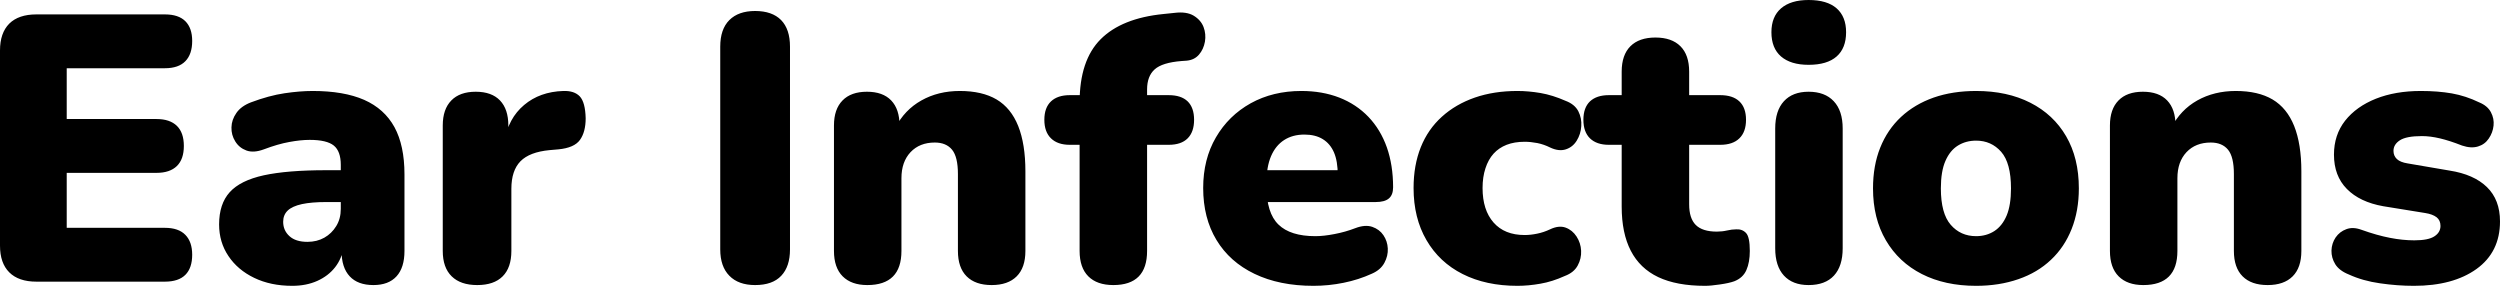 <svg xmlns="http://www.w3.org/2000/svg" viewBox="0 13.4 329.75 37.7" data-asc="1.011" width="329.75" height="37.7"><defs></defs><g><g fill="#000000"><g transform="translate(0, 0)"><path d="M4.80 50.55Q2.45 50.55 1.22 49.32Q0 48.10 0 45.80L0 20.05Q0 17.75 1.22 16.52Q2.45 15.30 4.80 15.30L21.75 15.30Q23.55 15.30 24.45 16.20Q25.35 17.10 25.35 18.80Q25.35 20.55 24.45 21.47Q23.55 22.40 21.75 22.40L8.80 22.40L8.80 29.10L20.65 29.10Q22.40 29.10 23.33 30.00Q24.25 30.90 24.25 32.65Q24.25 34.40 23.33 35.30Q22.40 36.20 20.65 36.20L8.80 36.20L8.80 43.45L21.75 43.45Q23.55 43.45 24.45 44.38Q25.35 45.30 25.35 47Q25.35 48.75 24.45 49.65Q23.55 50.55 21.75 50.55L4.80 50.55ZM38.55 51.10Q35.70 51.10 33.53 50.05Q31.35 49 30.13 47.17Q28.90 45.35 28.90 43Q28.90 40.30 30.30 38.75Q31.70 37.20 34.80 36.52Q37.90 35.85 43.05 35.85L45.80 35.85L45.80 40.05L43.05 40.05Q41.10 40.05 39.83 40.32Q38.55 40.60 37.95 41.17Q37.35 41.75 37.35 42.65Q37.35 43.80 38.18 44.55Q39 45.30 40.55 45.30Q41.80 45.30 42.78 44.75Q43.75 44.20 44.35 43.22Q44.95 42.25 44.95 40.95L44.95 35.15Q44.95 33.35 44.03 32.60Q43.10 31.85 40.85 31.85Q39.65 31.85 38.15 32.13Q36.65 32.40 34.80 33.10Q33.45 33.60 32.50 33.25Q31.55 32.90 31.03 32.05Q30.50 31.20 30.53 30.20Q30.55 29.20 31.18 28.30Q31.80 27.40 33.10 26.90Q35.50 26.00 37.53 25.70Q39.55 25.40 41.25 25.40Q45.35 25.40 48.03 26.57Q50.70 27.75 52.03 30.17Q53.35 32.60 53.35 36.40L53.35 46.50Q53.35 48.70 52.30 49.85Q51.25 51 49.25 51Q47.20 51 46.13 49.85Q45.05 48.70 45.05 46.50L45.05 45.20L45.35 45.90Q45.10 47.50 44.20 48.65Q43.30 49.80 41.85 50.45Q40.40 51.10 38.55 51.10ZM62.95 51Q60.75 51 59.58 49.85Q58.40 48.70 58.40 46.50L58.40 29.95Q58.40 27.80 59.53 26.65Q60.65 25.50 62.75 25.50Q64.85 25.50 65.95 26.65Q67.05 27.80 67.05 29.95L67.05 32.00L66.55 32.00Q67.05 29.00 69.13 27.25Q71.20 25.50 74.30 25.40Q75.75 25.35 76.48 26.12Q77.20 26.90 77.25 29.00Q77.25 30.80 76.50 31.85Q75.75 32.90 73.65 33.10L72.50 33.20Q69.85 33.45 68.65 34.67Q67.45 35.90 67.45 38.30L67.45 46.50Q67.45 48.70 66.30 49.85Q65.15 51 62.95 51ZM99.60 51Q97.40 51 96.20 49.77Q95 48.55 95 46.30L95 19.55Q95 17.25 96.20 16.05Q97.40 14.85 99.60 14.85Q101.85 14.85 103.03 16.05Q104.20 17.25 104.20 19.55L104.20 46.30Q104.20 48.55 103.05 49.77Q101.90 51 99.60 51ZM114.40 51Q112.30 51 111.15 49.85Q110 48.70 110 46.50L110 29.95Q110 27.80 111.13 26.65Q112.25 25.50 114.35 25.50Q116.45 25.50 117.55 26.65Q118.65 27.80 118.65 29.95L118.65 32.30L118.10 30.25Q119.30 27.90 121.53 26.65Q123.75 25.40 126.60 25.40Q129.55 25.40 131.45 26.52Q133.35 27.65 134.30 30.02Q135.25 32.40 135.25 36L135.25 46.50Q135.25 48.70 134.10 49.85Q132.95 51 130.80 51Q128.65 51 127.50 49.85Q126.35 48.70 126.35 46.50L126.35 36.35Q126.35 34.10 125.58 33.15Q124.80 32.20 123.30 32.20Q121.30 32.20 120.10 33.47Q118.90 34.75 118.90 36.90L118.90 46.50Q118.90 51 114.40 51ZM146.85 51Q144.70 51 143.55 49.85Q142.40 48.70 142.40 46.50L142.40 32.50L141.10 32.50Q139.50 32.50 138.63 31.65Q137.75 30.80 137.75 29.20Q137.75 27.60 138.63 26.77Q139.50 25.95 141.10 25.95L144.95 25.95L142.40 28.30L142.40 26.90Q142.40 21.35 145.18 18.57Q147.95 15.80 153.45 15.25L154.90 15.10Q156.50 14.90 157.45 15.47Q158.40 16.05 158.75 16.97Q159.10 17.90 158.93 18.90Q158.75 19.90 158.15 20.60Q157.55 21.30 156.55 21.40L155.85 21.45Q153.30 21.65 152.30 22.55Q151.30 23.45 151.30 25.20L151.30 26.85L150.20 25.95L154.15 25.95Q155.80 25.95 156.65 26.77Q157.50 27.60 157.50 29.20Q157.50 30.80 156.65 31.65Q155.80 32.50 154.15 32.50L151.30 32.50L151.30 46.50Q151.30 51 146.85 51ZM173.25 51.10Q168.75 51.10 165.47 49.52Q162.20 47.95 160.45 45.05Q158.70 42.15 158.70 38.20Q158.70 34.40 160.38 31.52Q162.05 28.65 164.97 27.02Q167.90 25.40 171.65 25.40Q174.40 25.40 176.65 26.27Q178.90 27.15 180.50 28.82Q182.10 30.50 182.93 32.85Q183.75 35.20 183.75 38.10Q183.75 39.10 183.20 39.57Q182.65 40.05 181.45 40.05L166.15 40.05L166.15 35.85L177.25 35.85L176.45 36.50Q176.45 34.65 175.95 33.50Q175.45 32.35 174.47 31.75Q173.50 31.15 172.05 31.15Q170.50 31.15 169.38 31.87Q168.25 32.60 167.65 34Q167.05 35.40 167.05 37.50L167.05 37.95Q167.05 41.50 168.63 43.02Q170.20 44.55 173.50 44.55Q174.60 44.55 176.03 44.27Q177.45 44 178.75 43.50Q180.05 43 181 43.32Q181.95 43.65 182.47 44.42Q183 45.20 183.05 46.17Q183.10 47.15 182.60 48.07Q182.10 49 180.95 49.50Q179.20 50.30 177.22 50.70Q175.25 51.10 173.25 51.10ZM200.15 51.10Q196 51.10 192.93 49.55Q189.85 48 188.15 45.07Q186.45 42.15 186.45 38.20Q186.45 35.20 187.40 32.82Q188.35 30.45 190.18 28.80Q192 27.15 194.53 26.27Q197.05 25.40 200.15 25.40Q201.60 25.40 203.20 25.67Q204.80 25.95 206.50 26.70Q207.70 27.15 208.18 28.07Q208.65 29.00 208.57 30.05Q208.50 31.10 207.97 31.95Q207.45 32.80 206.53 33.10Q205.60 33.40 204.45 32.85Q203.65 32.45 202.78 32.27Q201.90 32.10 201.10 32.10Q199.75 32.10 198.72 32.50Q197.70 32.90 197 33.67Q196.30 34.45 195.93 35.60Q195.55 36.75 195.55 38.20Q195.55 41.10 197 42.75Q198.45 44.40 201.10 44.40Q201.90 44.40 202.75 44.22Q203.60 44.05 204.45 43.65Q205.60 43.10 206.50 43.42Q207.40 43.75 207.95 44.60Q208.50 45.45 208.55 46.47Q208.60 47.50 208.10 48.42Q207.60 49.35 206.40 49.80Q204.75 50.55 203.18 50.82Q201.60 51.10 200.15 51.10ZM224.90 51.10Q221.15 51.10 218.72 49.95Q216.30 48.80 215.10 46.47Q213.90 44.15 213.90 40.65L213.90 32.50L212.20 32.50Q210.60 32.50 209.72 31.65Q208.85 30.80 208.85 29.20Q208.85 27.60 209.72 26.77Q210.60 25.95 212.20 25.95L213.90 25.95L213.90 22.85Q213.90 20.65 215.05 19.50Q216.20 18.35 218.35 18.35Q220.50 18.35 221.65 19.50Q222.80 20.65 222.80 22.85L222.80 25.95L226.90 25.95Q228.55 25.95 229.42 26.77Q230.30 27.60 230.30 29.20Q230.30 30.80 229.42 31.65Q228.55 32.50 226.90 32.50L222.80 32.50L222.80 40.35Q222.80 42.20 223.67 43.07Q224.55 43.95 226.45 43.95Q227.15 43.95 227.80 43.80Q228.45 43.65 229.00 43.65Q229.80 43.60 230.30 44.13Q230.80 44.65 230.80 46.50Q230.80 48 230.35 49.02Q229.90 50.05 228.75 50.50Q228.05 50.75 226.85 50.92Q225.65 51.10 224.90 51.10ZM238.55 51Q236.45 51 235.30 49.75Q234.15 48.50 234.15 46.15L234.15 30.35Q234.15 28.00 235.30 26.75Q236.45 25.50 238.55 25.50Q240.70 25.50 241.87 26.75Q243.05 28.00 243.05 30.35L243.05 46.15Q243.05 48.50 241.90 49.75Q240.75 51 238.55 51M238.55 21.95Q236.20 21.95 234.92 20.85Q233.65 19.75 233.65 17.65Q233.65 15.60 234.92 14.50Q236.20 13.40 238.55 13.40Q241.00 13.40 242.25 14.50Q243.50 15.60 243.50 17.65Q243.50 19.75 242.25 20.85Q241.00 21.95 238.55 21.95ZM260.65 51.10Q256.55 51.10 253.50 49.55Q250.45 48 248.75 45.10Q247.05 42.20 247.05 38.25Q247.05 35.25 248 32.88Q248.95 30.50 250.75 28.82Q252.55 27.15 255.05 26.27Q257.55 25.40 260.65 25.40Q264.75 25.40 267.80 26.95Q270.85 28.50 272.52 31.37Q274.20 34.25 274.20 38.25Q274.20 41.20 273.25 43.60Q272.30 46 270.52 47.67Q268.75 49.35 266.23 50.22Q263.70 51.10 260.65 51.10M260.65 44.55Q262 44.55 263.05 43.88Q264.10 43.20 264.68 41.82Q265.25 40.45 265.25 38.25Q265.25 34.90 263.95 33.42Q262.65 31.95 260.65 31.95Q259.30 31.95 258.25 32.60Q257.20 33.25 256.60 34.63Q256 36 256 38.25Q256 41.55 257.30 43.05Q258.60 44.55 260.65 44.55ZM282.70 51Q280.60 51 279.45 49.85Q278.30 48.70 278.30 46.50L278.30 29.95Q278.30 27.80 279.43 26.65Q280.55 25.50 282.65 25.50Q284.75 25.50 285.85 26.65Q286.95 27.80 286.95 29.95L286.95 32.30L286.40 30.25Q287.60 27.90 289.82 26.65Q292.05 25.40 294.90 25.40Q297.85 25.40 299.75 26.52Q301.65 27.65 302.60 30.02Q303.55 32.40 303.55 36L303.55 46.50Q303.55 48.70 302.40 49.85Q301.25 51 299.10 51Q296.95 51 295.80 49.85Q294.65 48.70 294.65 46.50L294.65 36.35Q294.65 34.10 293.88 33.15Q293.10 32.20 291.60 32.20Q289.60 32.20 288.40 33.47Q287.20 34.75 287.20 36.90L287.20 46.50Q287.20 51 282.70 51ZM318.40 51.10Q316.20 51.10 313.93 50.77Q311.65 50.45 309.80 49.60Q308.55 49.10 308.02 48.25Q307.50 47.40 307.52 46.45Q307.55 45.50 308.07 44.72Q308.60 43.95 309.48 43.63Q310.35 43.30 311.45 43.70Q313.55 44.45 315.23 44.77Q316.90 45.10 318.45 45.10Q320.30 45.10 321.10 44.57Q321.90 44.05 321.90 43.20Q321.90 42.45 321.38 42.05Q320.85 41.65 319.90 41.50L314.35 40.60Q311.25 40.05 309.55 38.32Q307.85 36.60 307.85 33.80Q307.85 31.20 309.32 29.32Q310.80 27.45 313.38 26.42Q315.95 25.40 319.30 25.40Q321.55 25.40 323.40 25.72Q325.25 26.05 327 26.90Q328.10 27.35 328.55 28.20Q329 29.05 328.90 29.97Q328.80 30.90 328.27 31.67Q327.75 32.45 326.85 32.72Q325.95 33 324.75 32.60Q323.10 31.95 321.82 31.65Q320.55 31.35 319.45 31.35Q317.40 31.35 316.55 31.90Q315.70 32.45 315.70 33.30Q315.70 33.95 316.15 34.38Q316.60 34.80 317.55 34.95L323.10 35.90Q326.30 36.40 328.02 38.07Q329.75 39.75 329.75 42.60Q329.75 46.65 326.65 48.88Q323.55 51.10 318.40 51.10Z"></path></g><g transform="translate(0, 67.65)"><path d=""></path></g></g></g></svg>